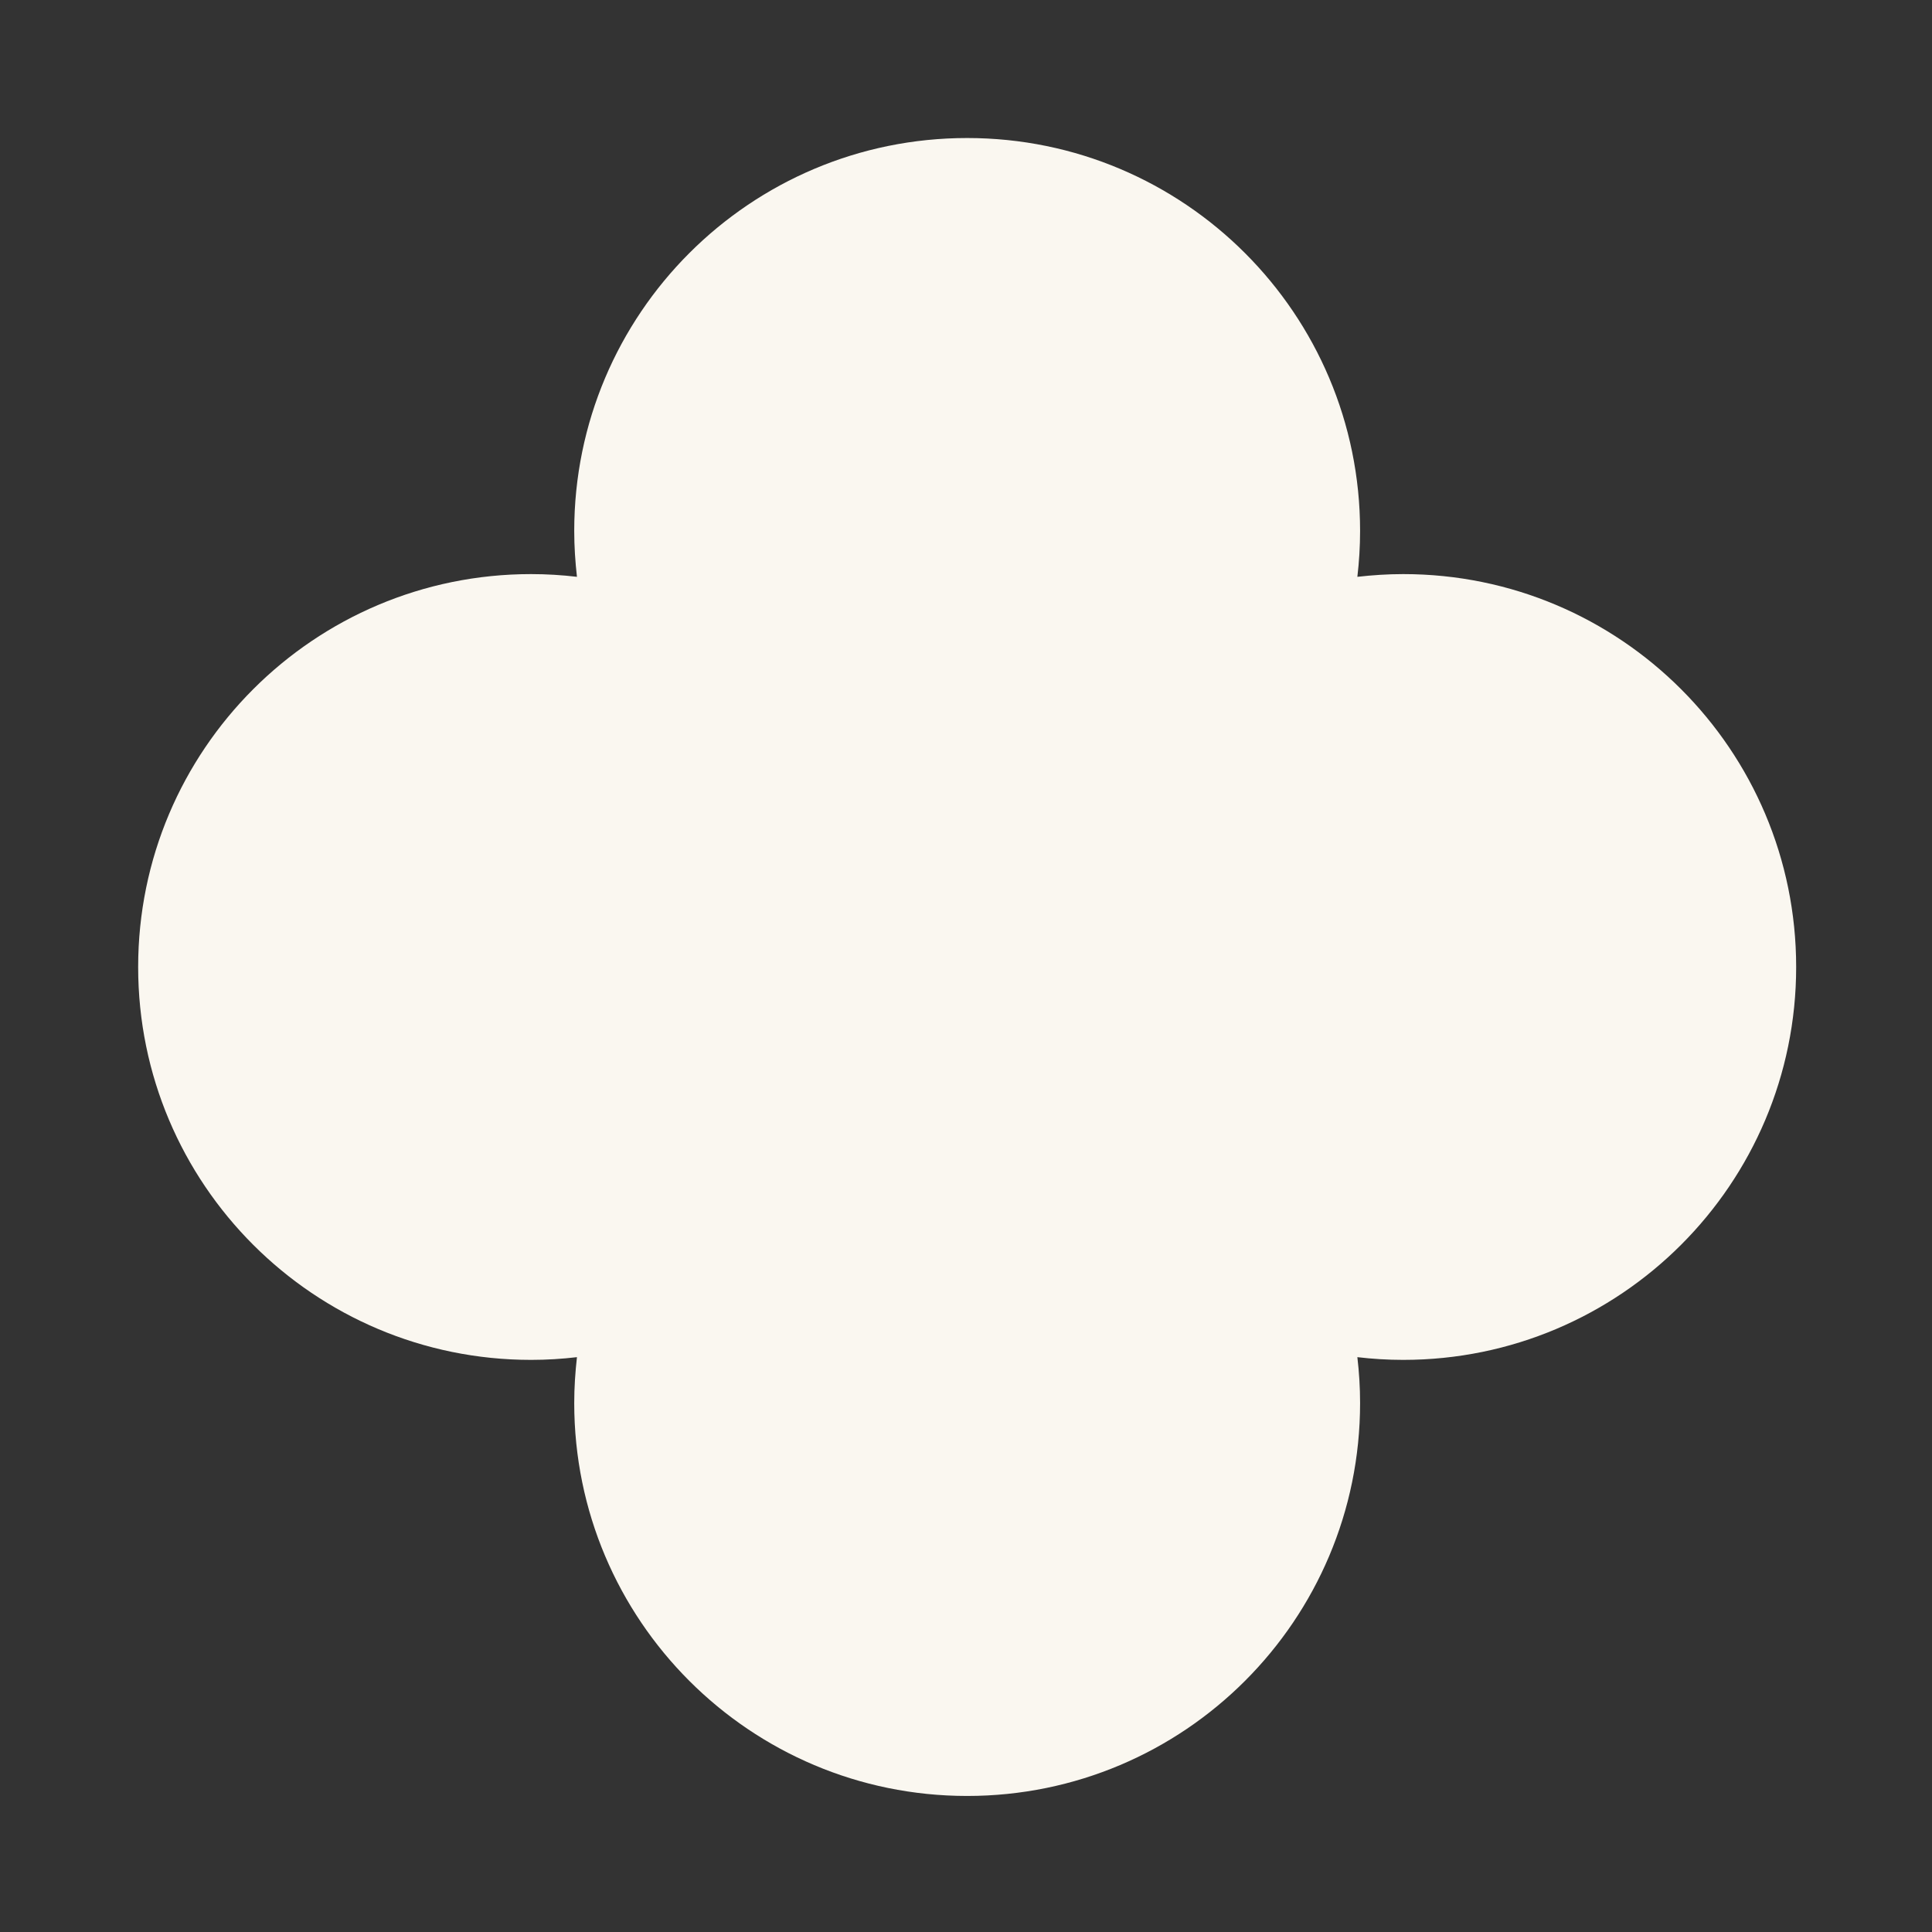 <?xml version="1.0" encoding="utf-8"?>
<!-- Generator: Adobe Illustrator 28.0.0, SVG Export Plug-In . SVG Version: 6.00 Build 0)  -->
<svg version="1.1" id="Laag_1" xmlns="http://www.w3.org/2000/svg" xmlns:xlink="http://www.w3.org/1999/xlink" x="0px" y="0px"
	 viewBox="0 0 283.46 283.46" style="enable-background:new 0 0 283.46 283.46;" xml:space="preserve">
<rect x="0" y="0" width="283.46" height="283.46" fill="#333333" stroke="none"/>
<style type="text/css">
	.st0{fill:#FAF7F0;}
</style>
<path class="st0" d="M205.88,84.23c-2.28,0-4.52,0.15-6.73,0.4c0.26-2.21,0.4-4.45,0.4-6.73c0-31.84-25.81-57.65-57.65-57.65
	c-31.84,0-57.65,25.81-57.65,57.65c0,2.28,0.15,4.52,0.4,6.73c-2.21-0.26-4.45-0.4-6.73-0.4c-31.84,0-57.65,25.81-57.65,57.65
	c0,31.84,25.81,57.64,57.65,57.64c2.28,0,4.52-0.14,6.73-0.4c-0.25,2.21-0.4,4.45-0.4,6.73c0,31.84,25.81,57.65,57.65,57.65
	c31.84,0,57.65-25.81,57.65-57.65c0-2.27-0.14-4.52-0.4-6.73c2.21,0.26,4.45,0.4,6.73,0.4c31.84,0,57.65-25.81,57.65-57.64
	C263.53,110.04,237.72,84.23,205.88,84.23"/>
</svg>
